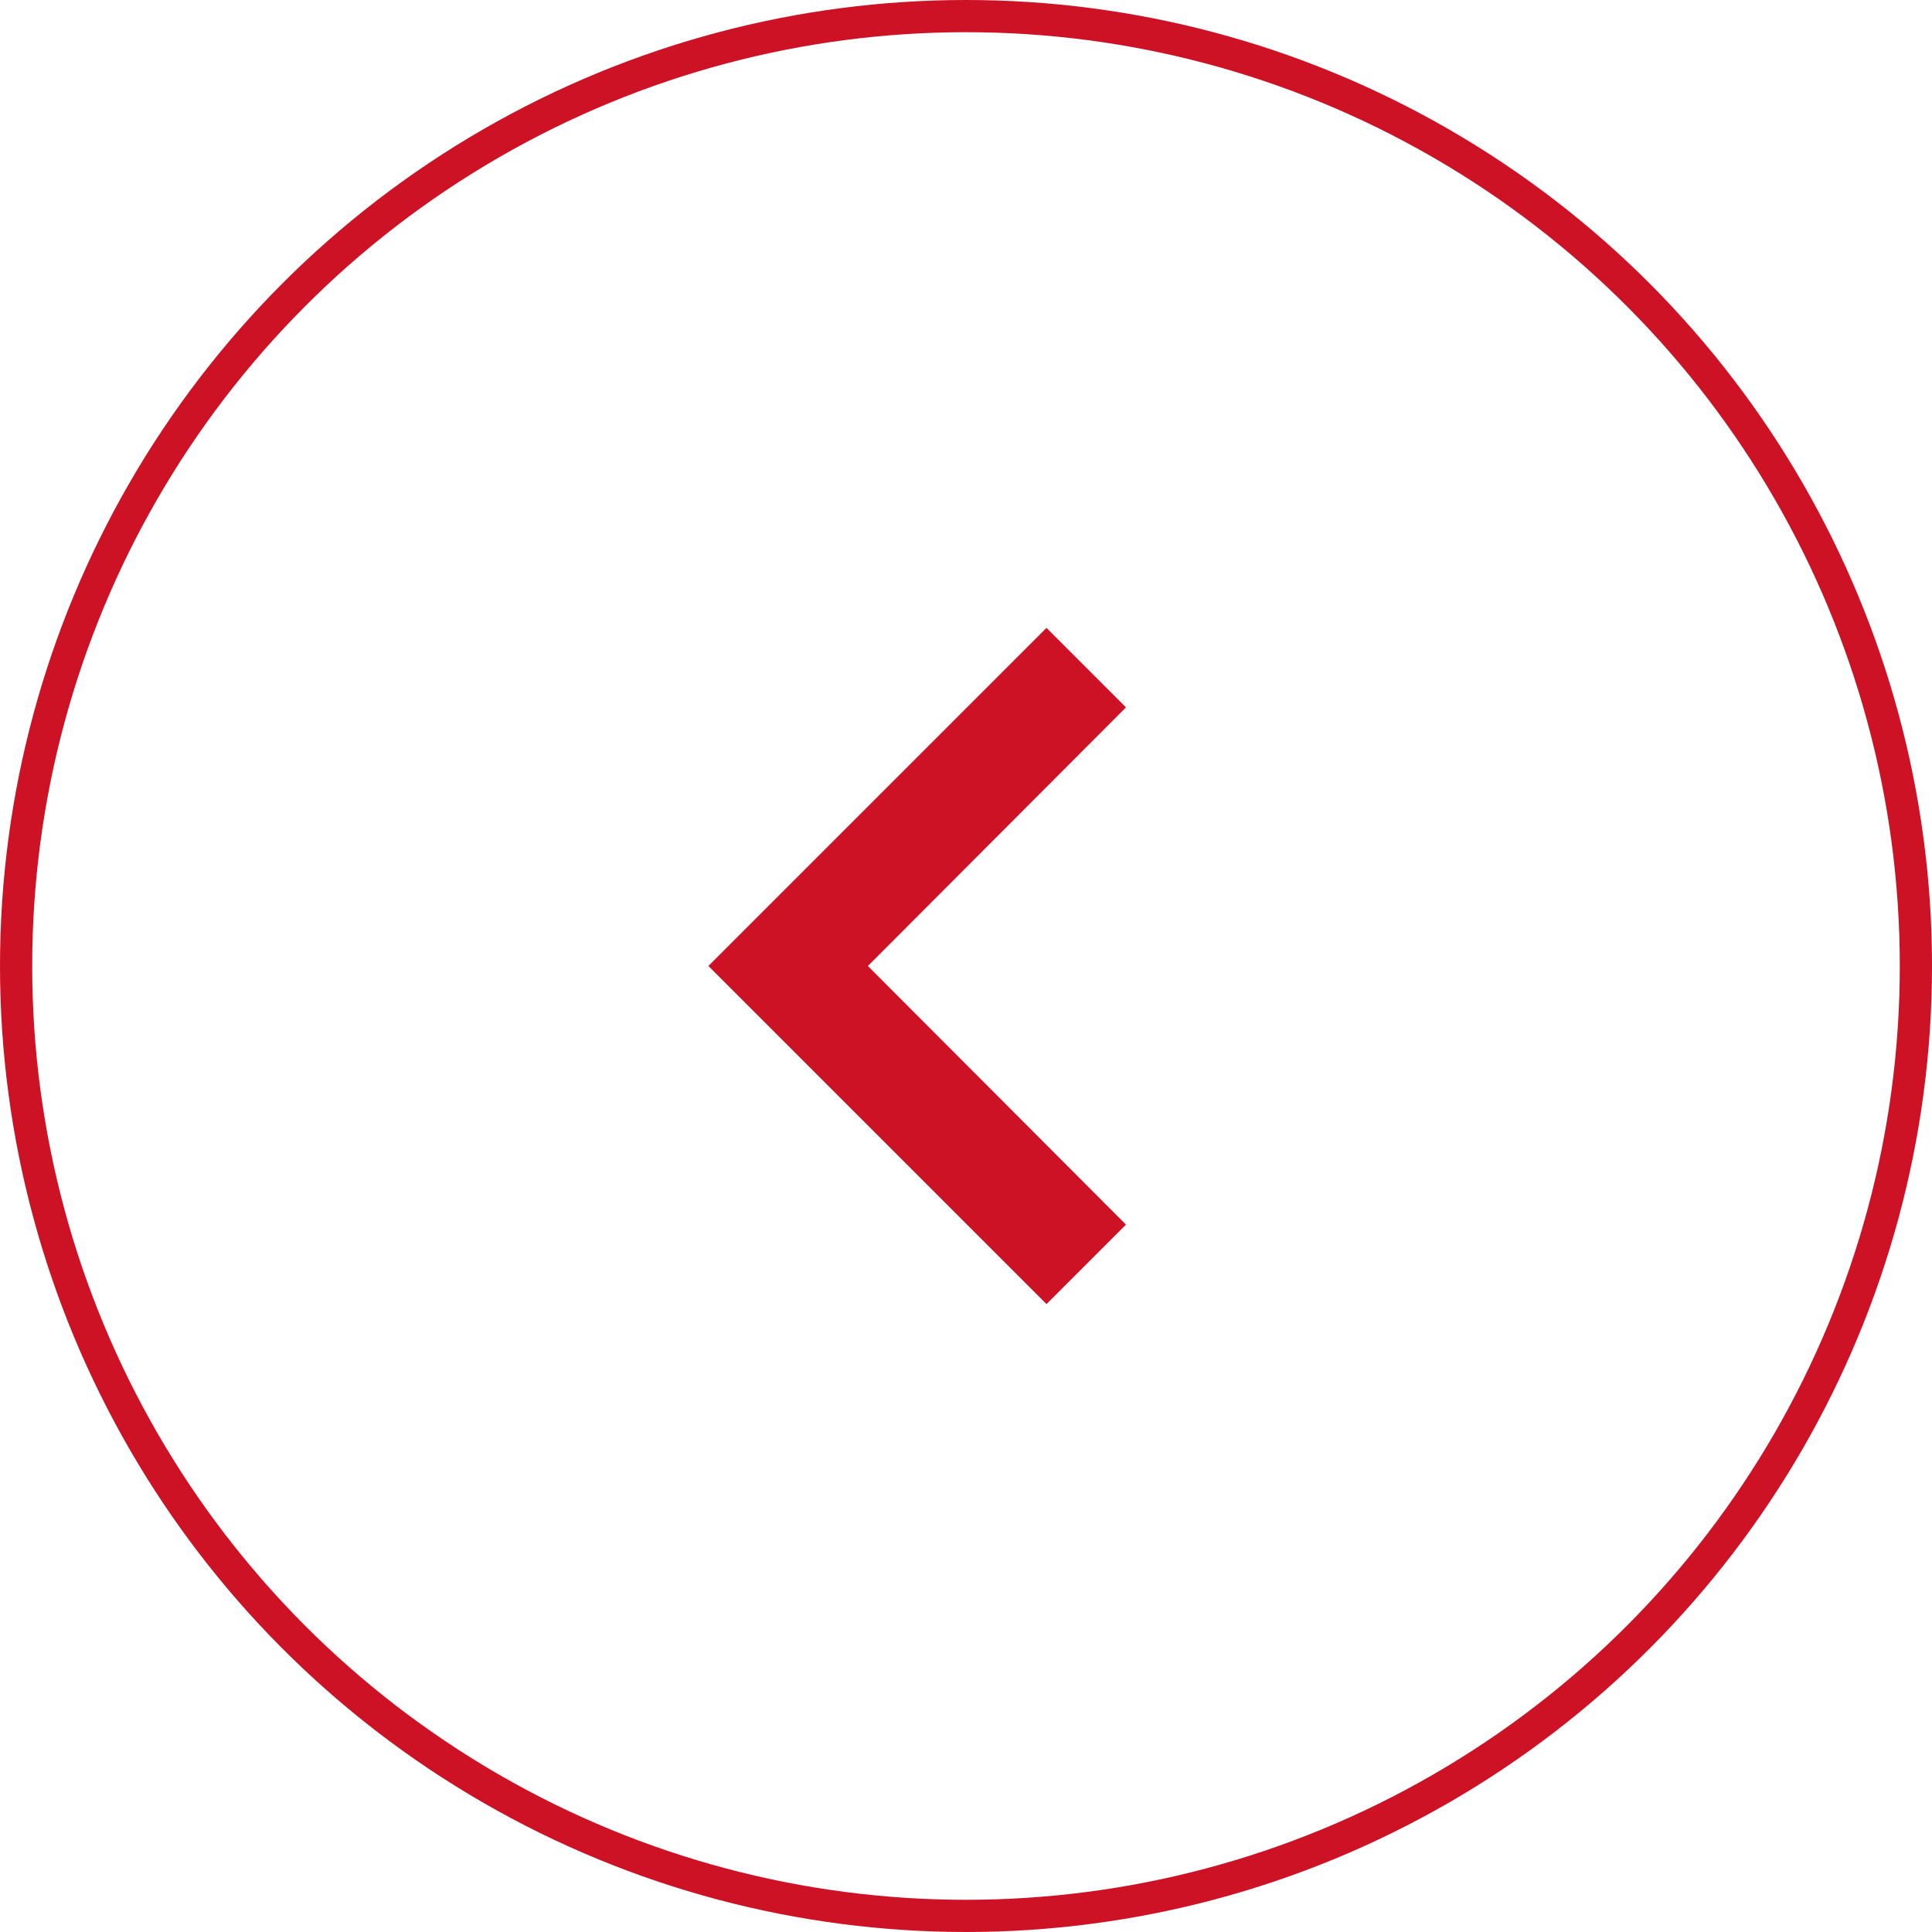 <svg width="60" height="60" viewBox="0 0 60 60" fill="none" xmlns="http://www.w3.org/2000/svg">
<circle cx="30" cy="30" r="29.5" stroke="#CD1226"/>
<g clip-path="url(#clip0_488_7165)">
<path d="M34.968 38.032L26.953 30L34.968 21.968L32.5 19.5L22 30L32.5 40.5L34.968 38.032Z" fill="#CD1226"/>
</g>
<defs>
<clipPath id="clip0_488_7165">
<rect width="42" height="42" fill="white" transform="matrix(-1 0 0 1 50 9)"/>
</clipPath>
</defs>
</svg>
